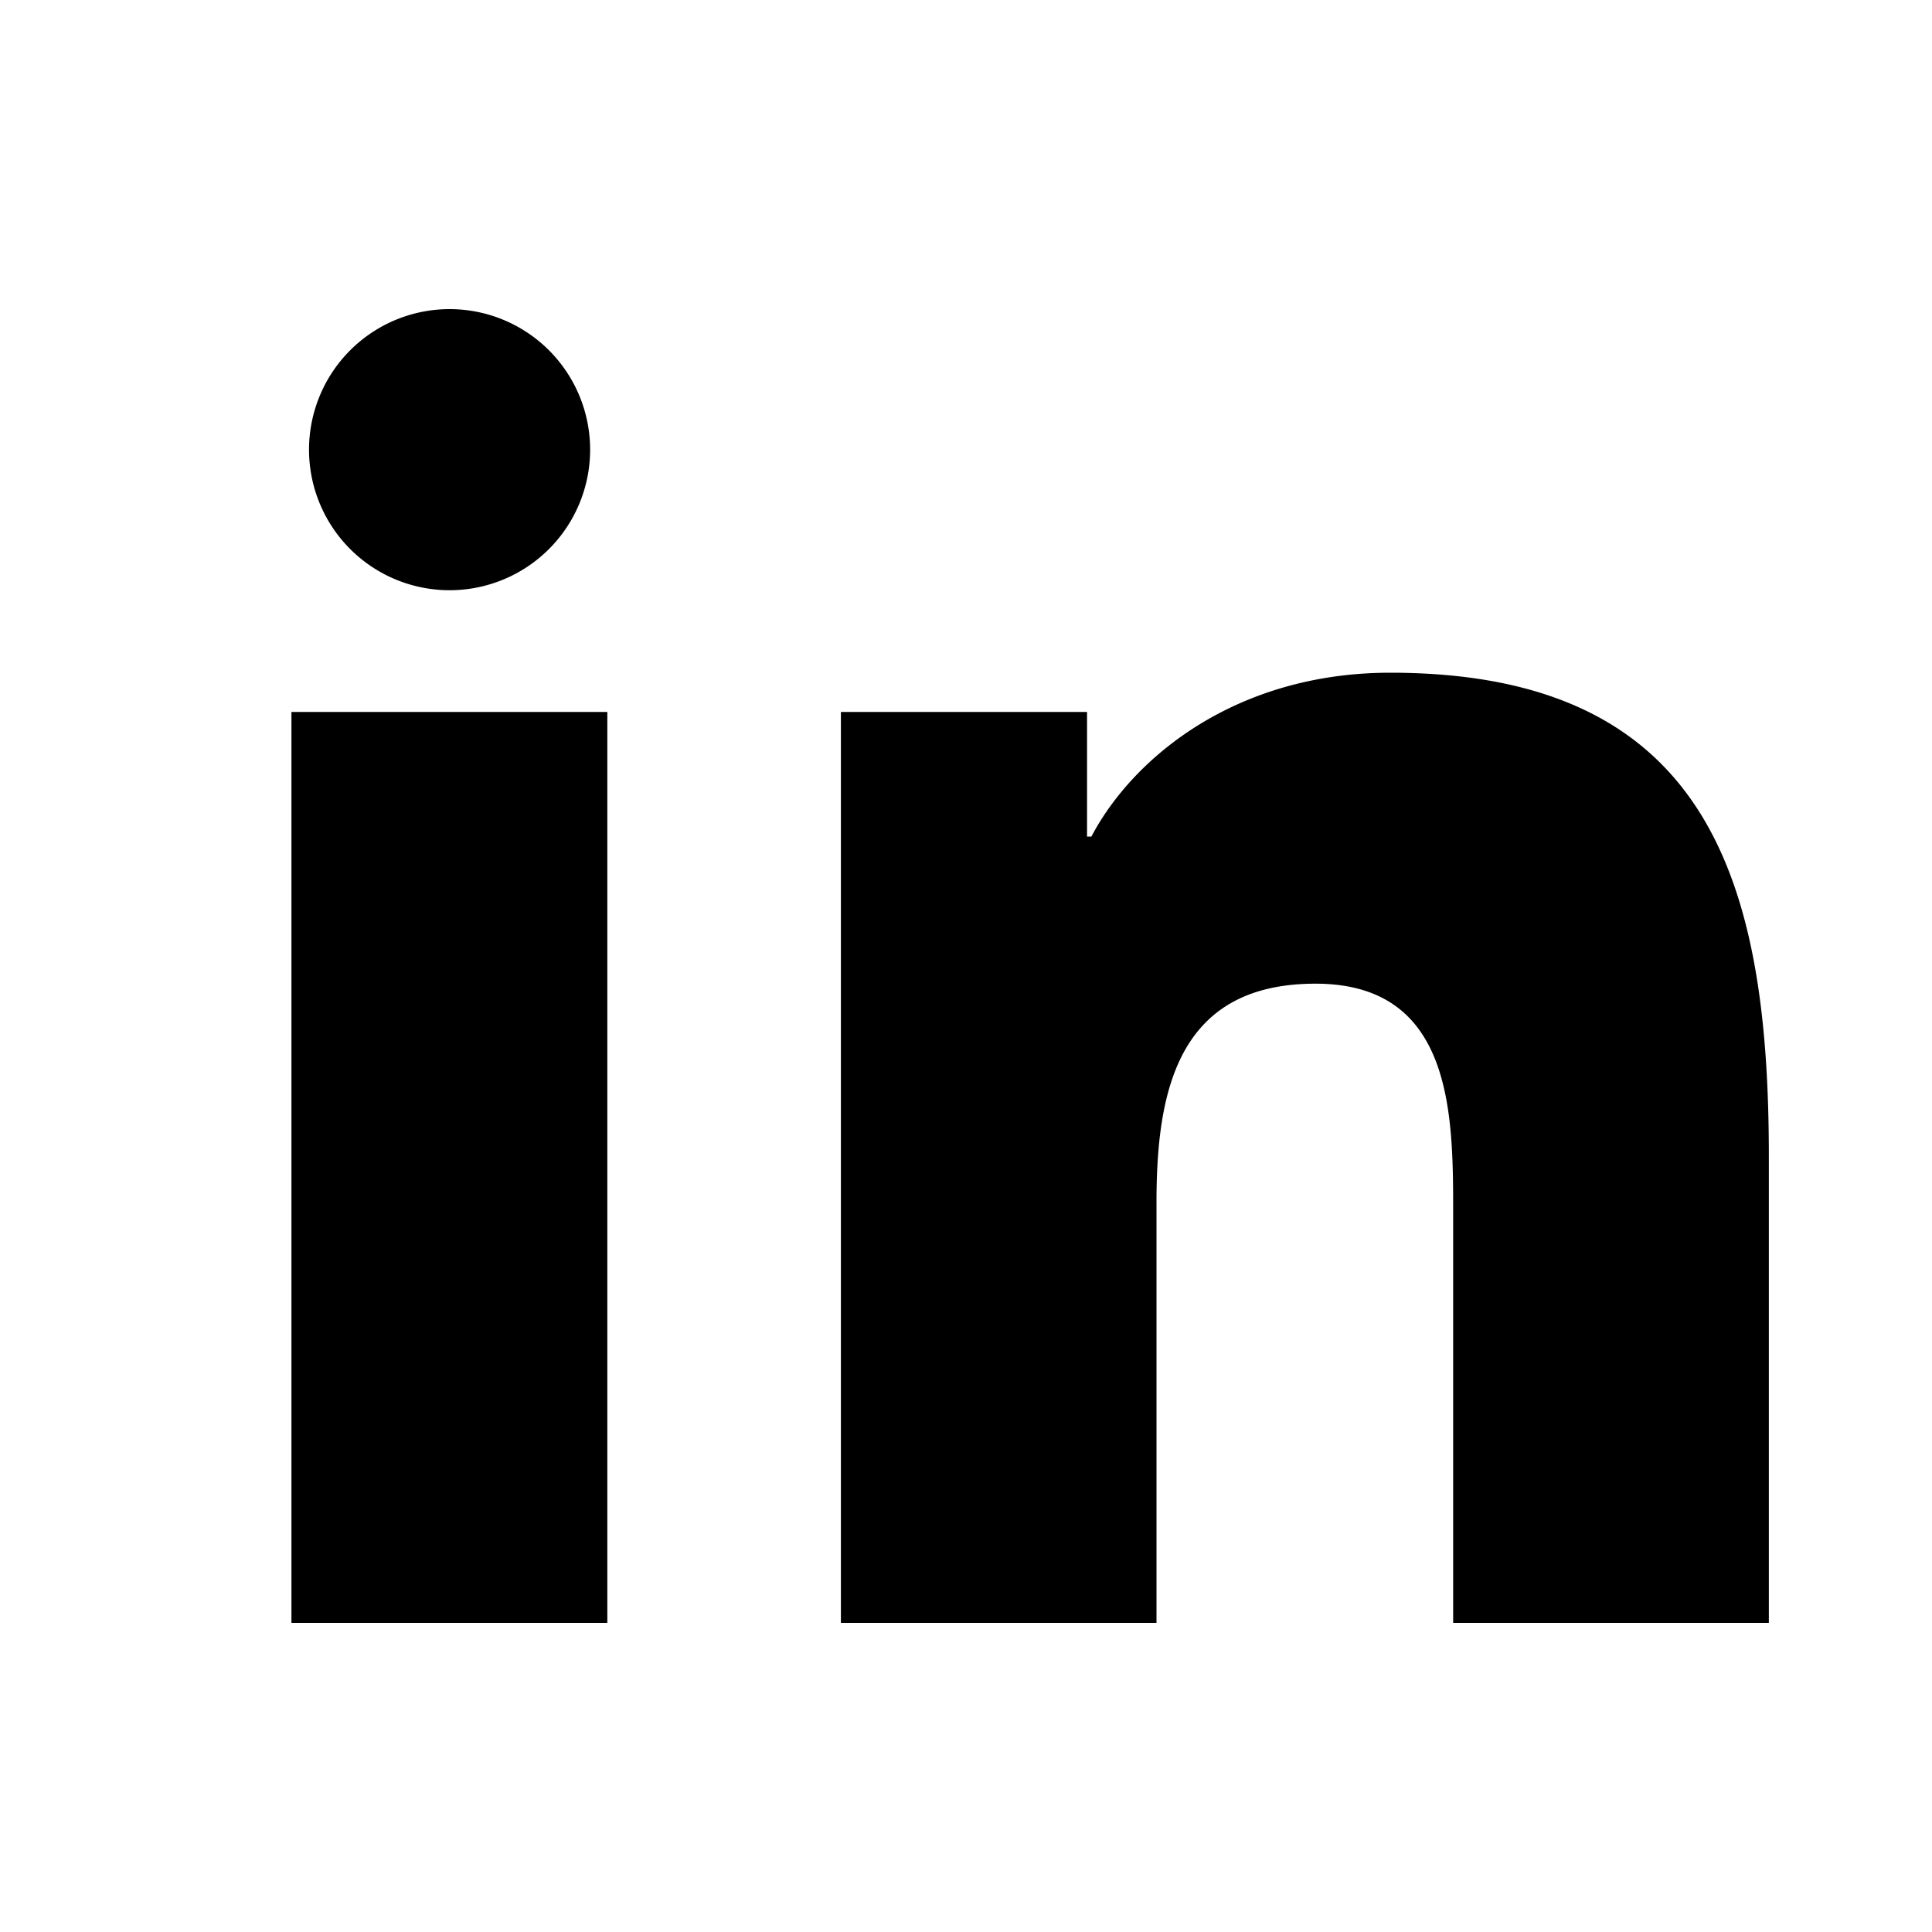 <svg class="icon icon-linkedin" viewBox="0 0 20 20" fill="currentColor" xmlns="http://www.w3.org/2000/svg">
  <path fill-rule="evenodd" d="M4.654 3.2a1.455 1.455 0 1 1 0 2.91 1.455 1.455 0 0 1 0-2.91Zm-1.637 4.17h3.27v9.43h-3.27V7.37Zm5.106 0h3.13v1.29h.045c.436-.826 1.503-1.696 3.094-1.696 3.309 0 3.919 2.177 3.919 5.006v4.83h-3.268v-4.28c0-1.021-.02-2.337-1.425-2.337-1.428 0-1.646 1.114-1.646 2.263v4.354h-3.267V7.37Z" clip-rule="evenodd"/>
</svg>
